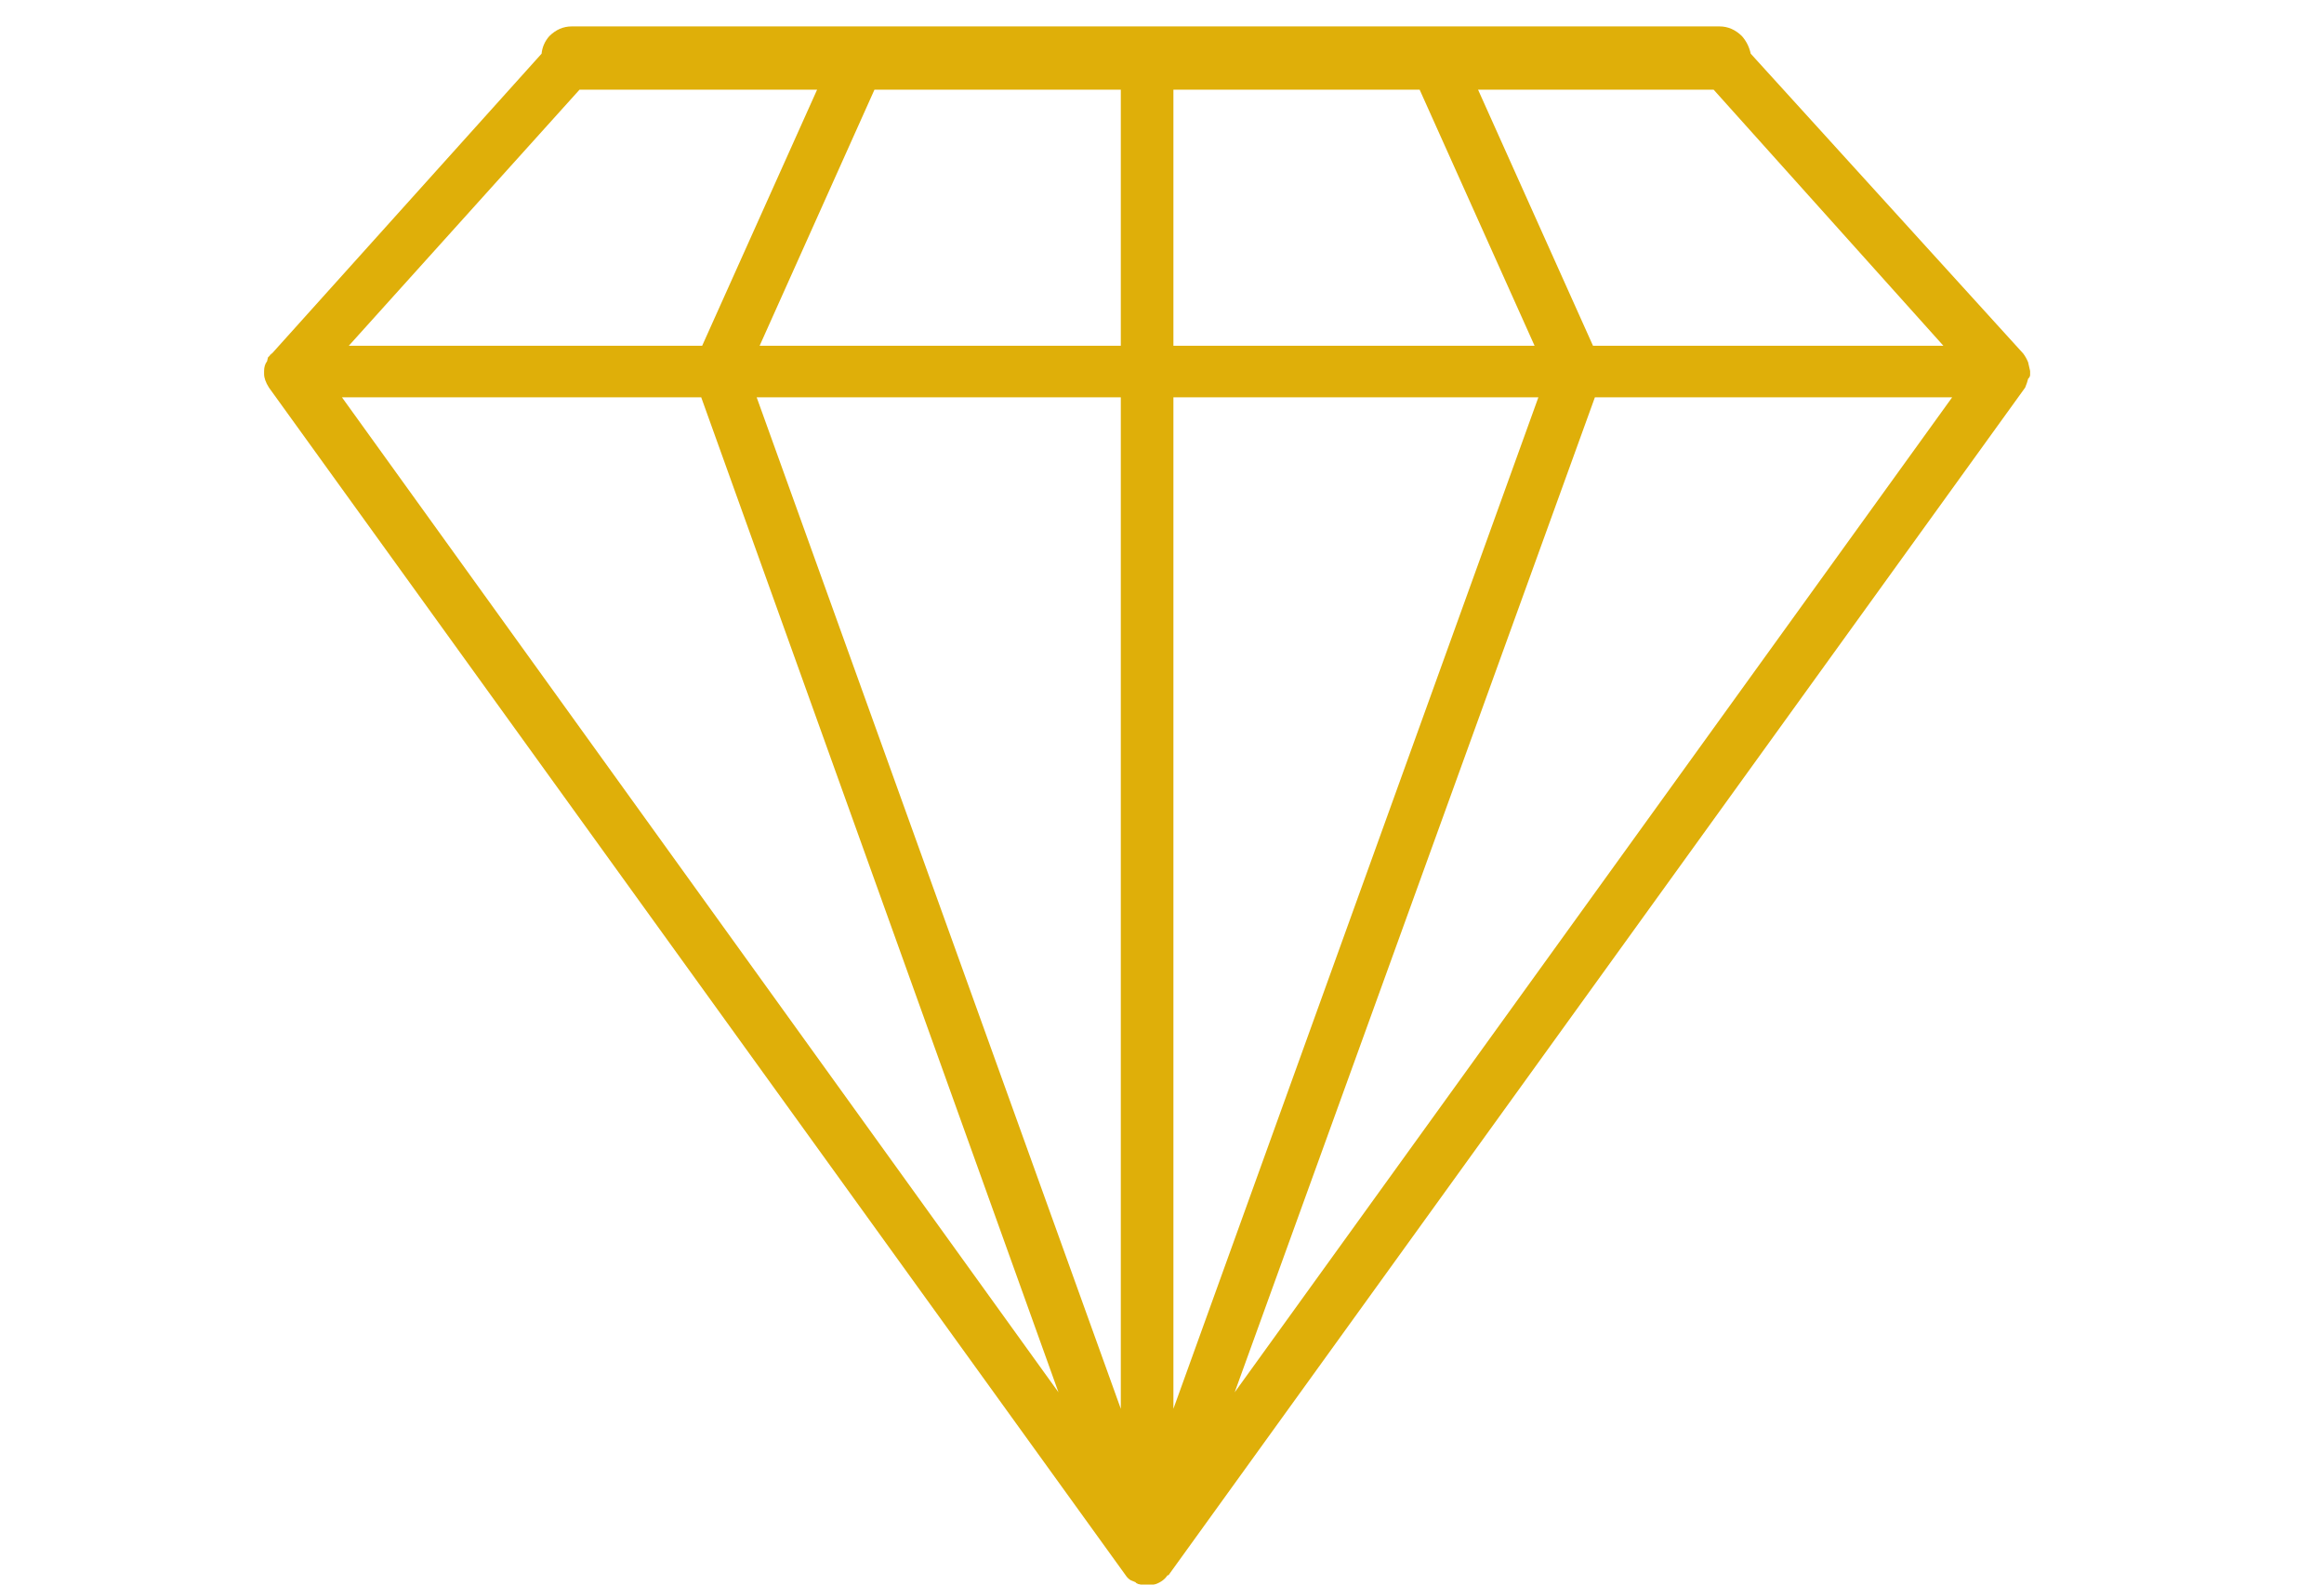 <svg width="22" height="15" viewBox="0 0 17 15" fill="none" xmlns="http://www.w3.org/2000/svg">
<path d="M16.653 3.347L14.073 0.508C14.06 0.447 14.033 0.391 13.99 0.342C13.928 0.281 13.857 0.25 13.778 0.25H2.912C2.832 0.25 2.762 0.281 2.7 0.342C2.657 0.391 2.633 0.447 2.627 0.508L0.074 3.347C0.068 3.347 0.065 3.35 0.065 3.356C0.058 3.356 0.055 3.359 0.055 3.365C0.049 3.371 0.043 3.377 0.037 3.383C0.034 3.396 0.031 3.408 0.028 3.42C0.009 3.445 0 3.476 0 3.512C0 3.525 0 3.534 0 3.54C0 3.577 0.015 3.62 0.046 3.669L8.156 14.912C8.168 14.931 8.184 14.946 8.202 14.958L8.248 14.977L8.257 14.986L8.276 14.995C8.282 14.995 8.294 14.998 8.313 15.005C8.319 15.005 8.325 15.005 8.331 15.005H8.359C8.389 15.005 8.417 15.002 8.442 14.995C8.491 14.977 8.528 14.949 8.552 14.912H8.561L16.671 3.669C16.684 3.638 16.693 3.611 16.699 3.586C16.711 3.574 16.718 3.562 16.718 3.549V3.54C16.718 3.534 16.718 3.525 16.718 3.512L16.699 3.429C16.687 3.399 16.671 3.371 16.653 3.347ZM11.492 0.849H13.722L15.897 3.273H12.58L11.492 0.849ZM8.608 3.761H12.063L8.608 13.336V3.761ZM8.608 0.849H10.939L12.027 3.273H8.608V0.849ZM8.11 0.849V3.273H4.691L5.778 0.849H8.11ZM2.986 0.849H5.235L4.147 3.273H0.802L2.986 0.849ZM0.737 3.761H4.138L7.52 13.18L0.737 3.761ZM8.11 3.761V13.336L4.663 3.761H8.11ZM9.188 13.18L12.598 3.761H15.98L9.188 13.18Z" fill="#DFAF09"/>
</svg>
